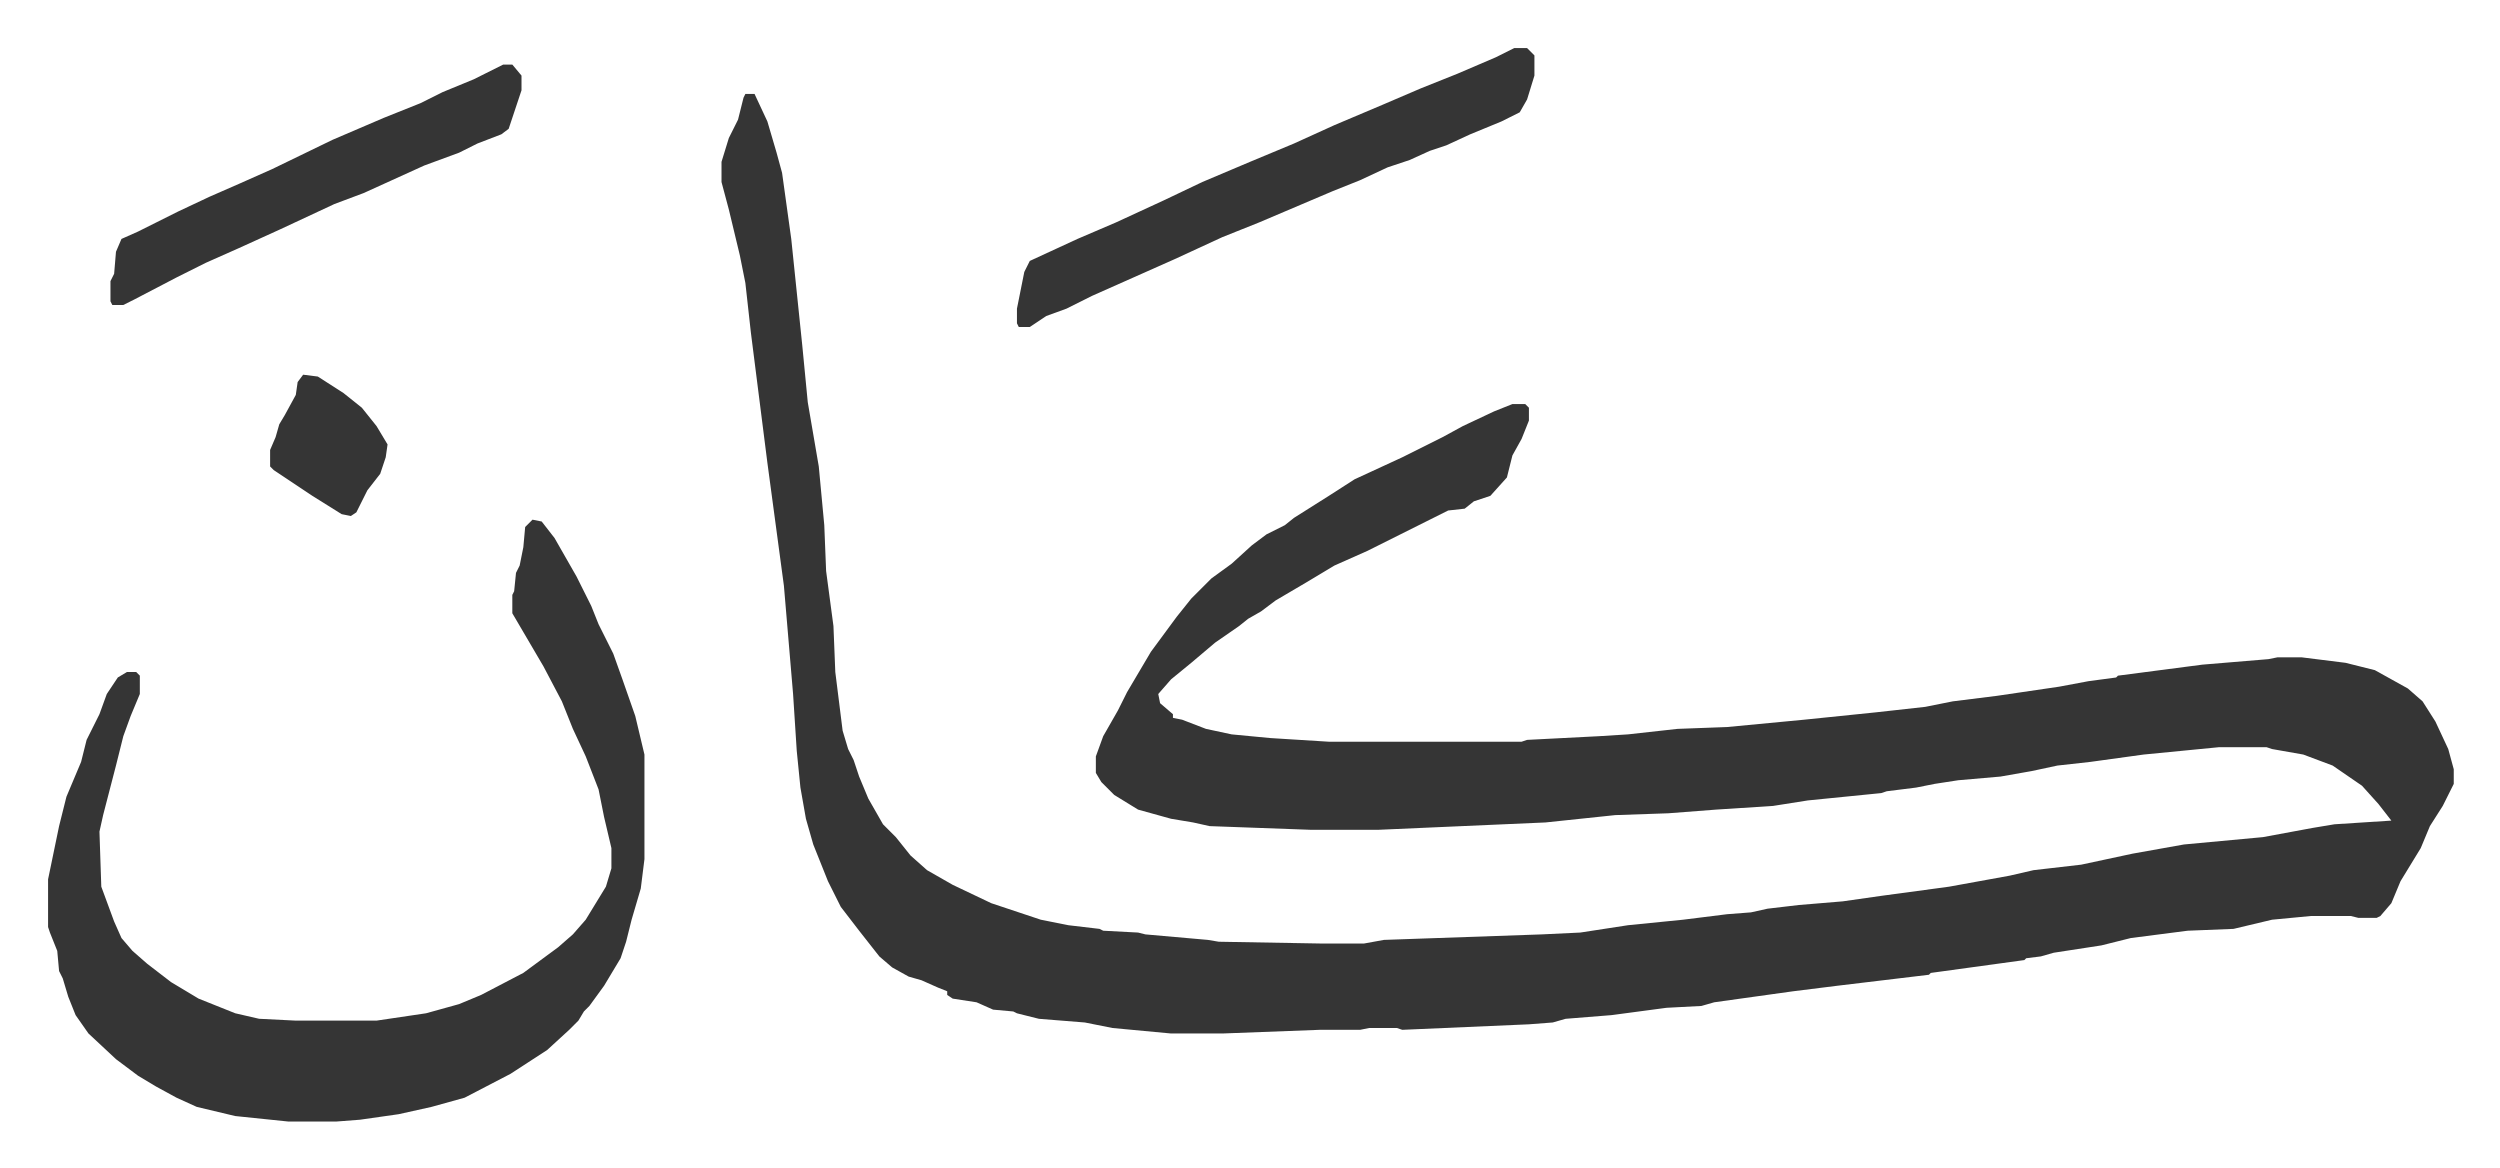 <svg xmlns="http://www.w3.org/2000/svg" viewBox="-26.2 435.8 1362.4 636.4">
    <path fill="#353535" id="rule_normal" d="M380 487h5l7 15 5 17 3 11 5 36 6 58 3 31 6 35 3 32 1 25 4 30 1 25 4 32 3 10 3 6 3 9 5 12 8 14 7 7 8 10 9 8 14 8 21 10 27 9 15 3 17 2 2 1 19 1 4 1 34 3 6 1 57 1h22l11-2 86-3 21-1 26-4 30-3 24-3 13-1 9-2 17-2 24-2 21-3 37-5 11-2 22-4 13-3 26-3 28-6 28-5 43-4 27-5 12-2 31-2-7-9-9-10-16-11-16-6-17-3-3-1h-26l-41 4-29 4-18 2-14 3-17 3-23 2-13 2-10 2-16 2-3 1-40 4-19 3-31 2-26 2-29 1-38 4-91 4h-37l-55-2-9-2-12-2-18-5-13-8-7-7-3-5v-9l4-11 8-14 5-10 13-22 14-19 8-10 11-11 11-8 11-10 8-6 10-5 5-4 19-12 14-9 26-12 22-11 11-6 17-8 10-4h7l2 2v7l-4 10-5 9-3 12-9 10-9 3-5 4-9 1-44 22-18 8-15 9-17 10-8 6-7 4-5 4-13 9-13 11-11 9-7 8 1 5 7 6v2l5 1 13 5 14 3 21 2 32 2h105l3-1 39-2 16-1 27-3 27-1 42-4 39-4 27-3 15-3 24-3 34-5 16-3 15-2 1-1 46-6 36-3 5-1h13l24 3 16 4 18 10 8 7 7 11 7 15 3 11v8l-6 12-7 11-5 12-11 18-5 12-6 7-2 1h-10l-4-1h-22l-21 2-21 5-25 1-31 4-16 4-26 4-7 2-8 1-1 1-51 7-1 1-50 6-24 3-43 6-7 2-19 1-30 4-25 2-7 2-13 1-46 2-23 1-3-1h-15l-5 1h-22l-53 2h-28l-32-3-15-3-25-2-12-3-2-1-11-1-9-4-13-2-3-2v-2l-5-2-9-4-7-2-9-5-7-6-11-14-10-13-7-14-8-20-4-14-3-17-2-20-2-31-5-59-9-67-9-71-3-27-3-15-6-25-4-15v-11l4-13 5-10 3-12zM264 719l5 1 7 9 12 21 8 16 4 10 8 16 5 14 7 20 5 21v57l-2 16-5 17-3 12-3 9-9 15-8 11-3 3-3 5-5 5-12 11-20 13-25 13-18 5-18 4-21 3-13 1h-26l-29-3-21-5-11-5-11-6-10-6-12-9-15-14-7-10-4-10-3-10-2-4-1-11-4-10-1-3v-26l6-29 4-16 8-19 3-12 7-14 4-11 6-9 5-3h5l2 2v10l-5 12-4 11-4 16-7 27-2 9 1 30 7 19 4 9 6 7 8 7 13 10 15 9 20 8 13 3 20 1h44l27-4 18-5 12-5 23-12 19-14 8-7 7-8 11-18 3-10v-11l-4-17-3-15-7-18-7-15-6-15-10-19-17-29v-10l1-2 1-10 2-4 2-10 1-11z"/>
    <path fill="#353535" id="rule_normal" d="M799 462h7l4 4v11l-4 13-4 7-10 5-17 7-13 6-9 3-11 5-12 4-15 7-15 6-40 17-20 8-26 12-9 4-36 16-14 7-11 4-9 6h-6l-1-2v-8l4-20 3-6 26-12 21-9 26-12 21-10 26-11 24-10 22-10 26-11 21-9 20-8 21-9zm-551 9h5l5 6v8l-7 21-4 3-13 5-10 5-19 7-33 15-16 6-30 14-22 10-18 8-16 8-23 12-6 3h-6l-1-2v-11l2-4 1-12 3-7 9-4 22-11 17-8 16-7 18-8 33-16 28-12 20-8 12-6 17-7zM139 640l8 1 14 9 10 8 8 10 6 10-1 7-3 9-7 9-6 12-3 2-5-1-16-10-21-14-2-2v-9l3-7 2-7 3-5 6-11 1-7z"/>
</svg>
